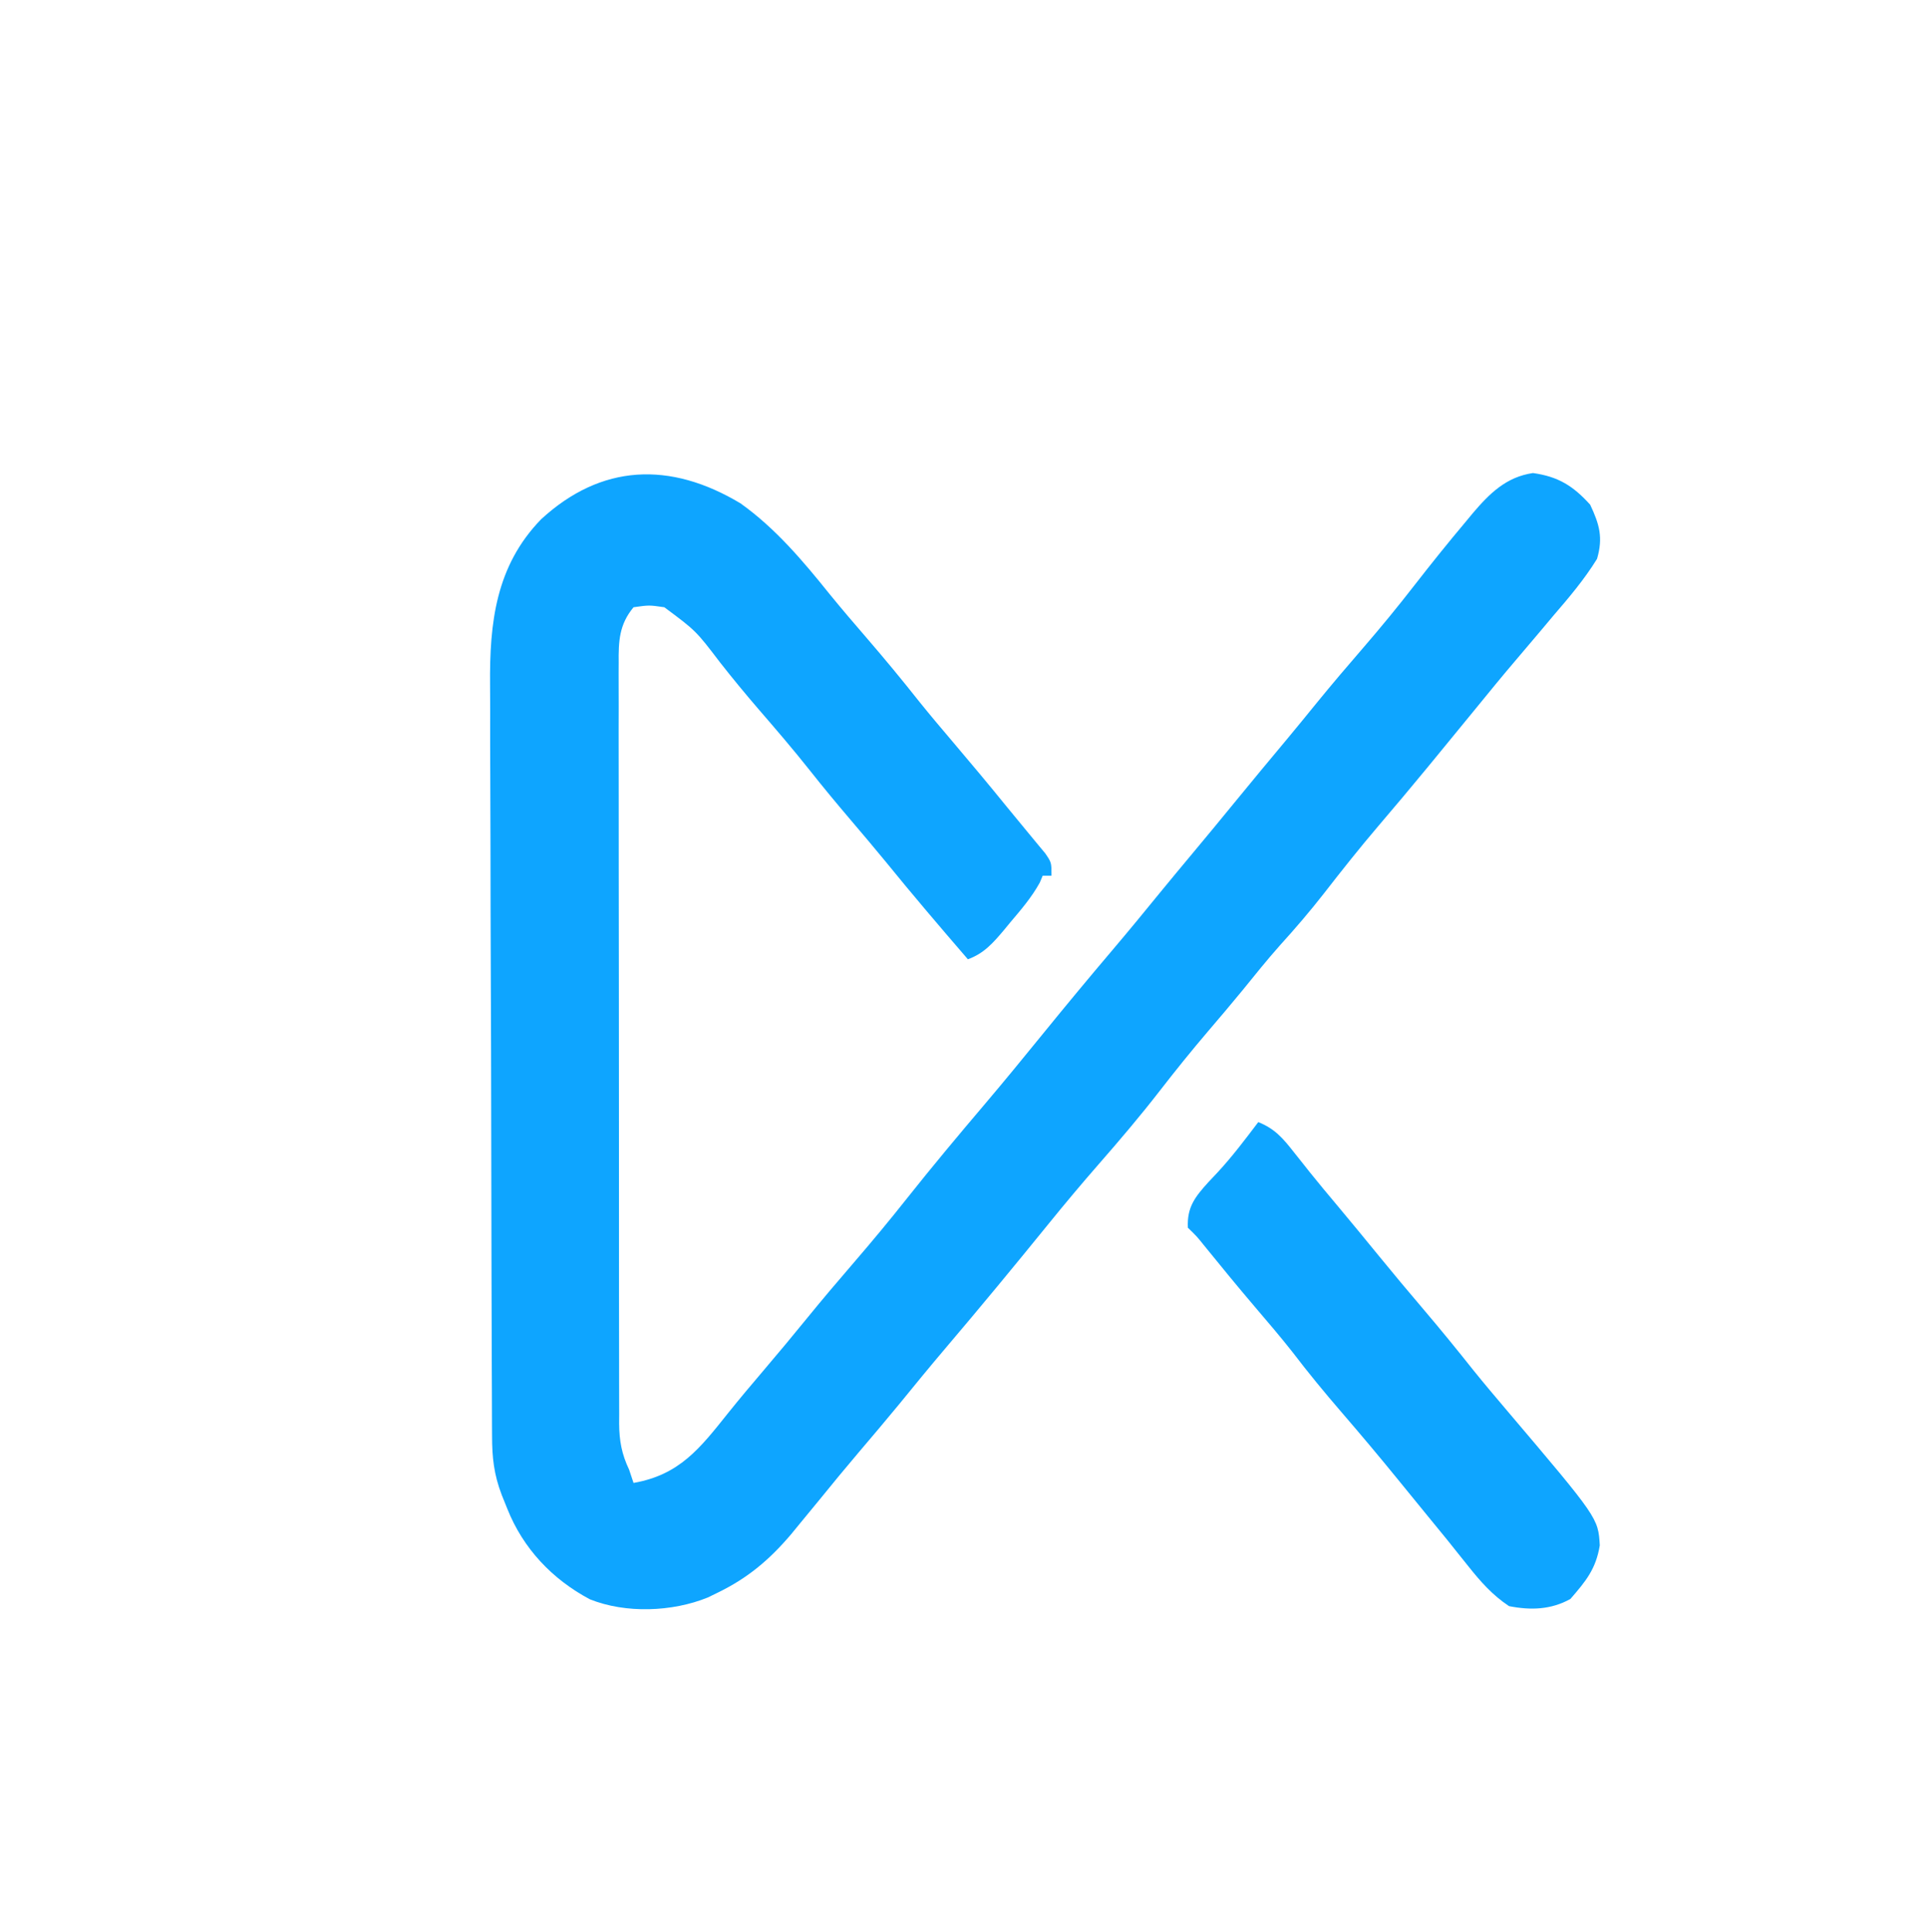 <?xml version="1.0" encoding="UTF-8"?>
<svg xmlns="http://www.w3.org/2000/svg" viewBox="0 0 438 439" role="img" aria-label="Kriptos icon">
  <!-- icon-only, transparent background -->
  <!-- Main blue shape -->
  <path d="M0 0 C7.909 5.639 14.158 13.032 20.199 20.555 C22.989 23.983 25.86 27.332 28.75 30.676 C32.817 35.392 36.771 40.172 40.633 45.059 C43.079 48.101 45.596 51.077 48.125 54.051 C52.317 58.981 56.462 63.943 60.539 68.969 C62.022 70.794 63.517 72.608 65.023 74.414 C65.758 75.305 66.493 76.196 67.25 77.113 C67.911 77.907 68.573 78.701 69.254 79.52 C70.688 81.613 70.688 81.613 70.688 84.613 C70.028 84.613 69.368 84.613 68.688 84.613 C68.468 85.137 68.249 85.66 68.023 86.199 C66.169 89.551 63.784 92.324 61.312 95.238 C60.83 95.824 60.348 96.409 59.852 97.012 C57.39 99.929 55.326 102.285 51.688 103.613 C45.358 96.277 39.076 88.918 32.969 81.395 C30.389 78.249 27.761 75.148 25.125 72.051 C21.938 68.305 18.8 64.535 15.75 60.676 C11.999 55.939 8.071 51.37 4.121 46.801 C1.121 43.32 -1.79 39.793 -4.625 36.176 C-10.133 28.949 -10.133 28.949 -17.312 23.613 C-20.77 23.113 -20.77 23.113 -24.312 23.613 C-27.582 27.552 -27.738 31.329 -27.687 36.242 C-27.691 37.002 -27.695 37.763 -27.699 38.546 C-27.708 41.09 -27.697 43.632 -27.685 46.176 C-27.687 48.001 -27.691 49.826 -27.696 51.651 C-27.705 56.606 -27.696 61.56 -27.683 66.514 C-27.671 71.698 -27.675 76.882 -27.677 82.066 C-27.678 90.772 -27.667 99.478 -27.649 108.184 C-27.628 118.25 -27.624 128.316 -27.63 138.382 C-27.636 148.064 -27.63 157.746 -27.619 167.428 C-27.614 171.549 -27.614 175.67 -27.616 179.791 C-27.618 184.644 -27.609 189.496 -27.594 194.349 C-27.589 196.13 -27.589 197.911 -27.591 199.693 C-27.595 202.123 -27.585 204.554 -27.573 206.984 C-27.577 207.69 -27.581 208.396 -27.585 209.123 C-27.549 213.08 -27.003 216.041 -25.312 219.613 C-24.983 220.603 -24.652 221.593 -24.312 222.613 C-13.833 220.775 -9.219 214.76 -2.766 206.672 C-0.17 203.436 2.497 200.27 5.188 197.113 C8.543 193.167 11.86 189.197 15.125 185.176 C18.598 180.906 22.156 176.718 25.75 172.551 C29.858 167.784 33.868 162.962 37.773 158.027 C43.571 150.716 49.557 143.565 55.596 136.454 C60.028 131.229 64.366 125.93 68.688 120.613 C73.926 114.169 79.222 107.781 84.599 101.452 C88.265 97.13 91.863 92.755 95.441 88.359 C97.839 85.429 100.26 82.519 102.688 79.613 C105.875 75.796 109.043 71.966 112.188 68.113 C116.166 63.238 120.192 58.403 124.227 53.574 C126.524 50.81 128.796 48.028 131.062 45.238 C134.493 41.029 138.01 36.906 141.562 32.801 C145.568 28.166 149.434 23.454 153.188 18.613 C157.038 13.664 160.959 8.784 165 3.988 C165.48 3.408 165.959 2.828 166.453 2.23 C170.284 -2.269 174.063 -6.005 180.125 -6.887 C185.876 -6.08 189.244 -3.978 193.125 0.301 C195.236 4.776 196.101 7.78 194.688 12.613 C191.787 17.321 188.29 21.432 184.688 25.613 C183.754 26.724 182.821 27.836 181.891 28.949 C180.048 31.146 178.193 33.333 176.328 35.512 C173.226 39.143 170.208 42.841 167.191 46.543 C164.074 50.365 160.946 54.179 157.812 57.988 C157.21 58.721 156.608 59.453 155.988 60.207 C152.364 64.605 148.701 68.967 145 73.301 C140.723 78.311 136.647 83.457 132.605 88.658 C129.43 92.724 126.105 96.602 122.637 100.422 C119.678 103.748 116.901 107.215 114.098 110.672 C111.542 113.791 108.932 116.86 106.312 119.926 C102.529 124.362 98.882 128.879 95.312 133.488 C90.855 139.236 86.17 144.749 81.381 150.223 C77.539 154.617 73.798 159.079 70.121 163.613 C62.355 173.187 54.506 182.691 46.52 192.082 C42.957 196.277 39.474 200.532 36 204.801 C32.965 208.491 29.873 212.131 26.778 215.771 C23.828 219.246 20.931 222.758 18.062 226.301 C16.607 228.074 15.149 229.845 13.688 231.613 C12.959 232.503 12.231 233.392 11.48 234.309 C6.505 240.147 1.609 244.268 -5.312 247.613 C-6.355 248.122 -6.355 248.122 -7.418 248.641 C-15.511 251.936 -26.118 252.321 -34.25 249.051 C-42.815 244.494 -49.427 237.484 -53 228.488 C-53.416 227.454 -53.833 226.421 -54.262 225.355 C-56.045 220.702 -56.463 216.871 -56.466 211.937 C-56.471 211.147 -56.475 210.358 -56.48 209.544 C-56.493 206.889 -56.499 204.234 -56.505 201.579 C-56.513 199.678 -56.522 197.778 -56.53 195.877 C-56.556 189.625 -56.572 183.373 -56.586 177.121 C-56.591 174.967 -56.597 172.813 -56.602 170.659 C-56.624 161.695 -56.642 152.73 -56.654 143.766 C-56.67 130.932 -56.703 118.098 -56.76 105.264 C-56.799 96.235 -56.818 87.205 -56.824 78.176 C-56.827 72.787 -56.839 67.398 -56.872 62.009 C-56.902 56.932 -56.908 51.855 -56.896 46.777 C-56.896 44.922 -56.904 43.066 -56.922 41.211 C-57.048 27.173 -55.635 14.239 -45.312 3.613 C-31.654 -8.953 -16.032 -9.614 0 0 Z"
        fill="#0ea5ff" transform="translate(168.312,114.387)"/>
  <!-- Secondary blue piece -->
  <path d="M0 0 C3.789 1.512 5.628 3.697 8.125 6.875 C8.911 7.862 9.698 8.85 10.508 9.867 C10.917 10.384 11.326 10.9 11.747 11.433 C13.791 13.989 15.898 16.492 18 19 C21.169 22.794 24.316 26.604 27.438 30.438 C30.767 34.52 34.15 38.55 37.562 42.562 C41.432 47.113 45.2 51.728 48.91 56.41 C51.372 59.461 53.898 62.451 56.438 65.438 C77.26 89.972 77.26 89.972 77.625 96.188 C76.74 101.586 74.445 104.336 70.938 108.375 C66.512 110.823 61.941 110.965 57 110 C53.231 107.493 50.554 104.463 47.75 100.938 C46.971 99.967 46.193 98.996 45.391 97.996 C44.602 97.007 43.813 96.019 43 95 C41.503 93.164 40.003 91.331 38.5 89.5 C36.28 86.789 34.062 84.077 31.855 81.355 C27.606 76.126 23.277 70.976 18.875 65.875 C15.06 61.453 11.374 56.978 7.832 52.332 C5.053 48.794 2.125 45.385 -0.793 41.961 C-4.67 37.409 -8.46 32.792 -12.223 28.145 C-13.973 25.965 -13.973 25.965 -16 24 C-16.228 19.327 -14.362 16.999 -11.375 13.688 C-10.661 12.93 -9.947 12.172 -9.211 11.391 C-5.883 7.793 -2.954 3.905 0 0 Z"
        fill="#0ea5ff" transform="translate(286,255)"/>

  <!-- Small decorative pieces kept transparent (no fill) to keep icon clean -->
  <path d="M0 0 C0.33 0.66 0.66 1.32 1 2 C0.696 2.712 0.391 3.425 0.078 4.159 C-1.244 7.644 -1.275 10.792 -1.247 14.464 C-1.25 15.206 -1.252 15.949 -1.255 16.714 C-1.26 19.197 -1.252 21.68 -1.243 24.164 C-1.244 25.946 -1.246 27.728 -1.249 29.511 C-1.254 34.35 -1.246 39.189 -1.236 44.028 C-1.227 49.093 -1.229 54.159 -1.229 59.224 C-1.228 67.733 -1.219 76.242 -1.206 84.751 C-1.19 94.584 -1.185 104.416 -1.186 114.248 C-1.186 124.72 -1.179 135.191 -1.17 145.663 C-1.168 148.678 -1.167 151.692 -1.167 154.707 C-1.166 159.45 -1.16 164.192 -1.15 168.935 C-1.147 170.673 -1.146 172.412 -1.146 174.151 C-1.147 176.528 -1.141 178.905 -1.134 181.282 C-1.135 181.967 -1.137 182.651 -1.138 183.356 C-1.117 187.676 -0.693 191.749 0 196 C-2 195 -2 195 -2.616 193.407 C-3.143 190.101 -3.145 186.83 -3.14 183.491 C-3.143 182.732 -3.146 181.972 -3.149 181.19 C-3.158 178.644 -3.16 176.097 -3.161 173.551 C-3.166 171.726 -3.171 169.901 -3.176 168.076 C-3.189 163.118 -3.196 158.159 -3.2 153.2 C-3.203 150.103 -3.207 147.006 -3.212 143.909 C-3.225 134.222 -3.235 124.535 -3.239 114.848 C-3.243 103.66 -3.261 92.472 -3.29 81.284 C-3.311 72.639 -3.322 63.993 -3.323 55.348 C-3.324 50.183 -3.33 45.018 -3.348 39.853 C-3.364 34.996 -3.366 30.14 -3.358 25.283 C-3.357 23.5 -3.361 21.717 -3.371 19.934 C-3.384 17.501 -3.378 15.069 -3.367 12.636 C-3.376 11.929 -3.384 11.223 -3.392 10.495 C-3.348 6.162 -2.557 3.502 0 0 Z"
        fill="none" transform="translate(143,138)"/>
  <path d="M0 0 C0.33 0.66 0.66 1.32 1 2 C-0.749 6.527 -3.151 9.318 -6.598 12.57 C-8.161 14.049 -8.161 14.049 -9.438 16.438 C-11.724 20.188 -14.845 22.974 -18 26 C-19.002 26.998 -20.003 27.997 -21 29 C-21.66 28.67 -22.32 28.34 -23 28 C-22.261 27.152 -21.523 26.304 -20.762 25.43 C-13.583 17.144 -6.699 8.677 0 0 Z"
        fill="none" transform="translate(264,246)"/>
  <path d="M0 0 C3.267 3.188 6.27 6.44 9.125 10 C12.719 14.442 16.366 18.831 20.062 23.188 C20.797 24.053 20.797 24.053 21.545 24.936 C22.696 26.291 23.848 27.646 25 29 C24.67 29.66 24.34 30.32 24 31 C22.327 29.214 20.662 27.421 19 25.625 C18.523 25.117 18.046 24.609 17.555 24.086 C14 20.227 14 20.227 14 18 C13.01 17.67 12.02 17.34 11 17 C10.312 14.938 10.312 14.938 10 13 C9.34 13 8.68 13 8 13 C6.309 11.172 6.309 11.172 4.438 8.75 C3.817 7.961 3.197 7.172 2.559 6.359 C1.098 4.149 0.433 2.585 0 0 Z"
        fill="none" transform="translate(313,330)"/>
  <path d="M0 0 C3.352 3.244 6.537 6.622 9.688 10.062 C10.838 11.317 10.838 11.317 12.012 12.598 C13.748 14.695 14.927 16.516 16 19 C15.01 18.67 14.02 18.34 13 18 C13 17.34 13 16.68 13 16 C12.34 16 11.68 16 11 16 C6.759 11.908 3.257 6.886 0 2 C0 1.34 0 0.68 0 0 Z"
        fill="none" transform="translate(165,152)"/>
  <path d="M0 0 C0.33 1.32 0.66 2.64 1 4 C-1.312 7.25 -1.312 7.25 -4 10 C-4.66 10 -5.32 10 -6 10 C-6.33 10.99 -6.66 11.98 -7 13 C-7.99 12.67 -8.98 12.34 -10 12 C-6.7 8.04 -3.4 4.08 0 0 Z"
        fill="none" transform="translate(285,221)"/>
  <path d="M0 0 C0.668 1.77 0.668 1.77 1 4 C-0.074 5.887 -0.074 5.887 -1.688 7.688 C-2.207 8.289 -2.726 8.891 -3.262 9.512 C-5.18 11.154 -6.534 11.597 -9 12 C-6.252 7.725 -3.307 3.859 0 0 Z"
        fill="none" transform="translate(305,197)"/>
  <path d="M0 0 C0.33 0.99 0.66 1.98 1 3 C-1.377 7.297 -4.034 10.136 -8 13 C-8.66 12.67 -9.32 12.34 -10 12 C-9.446 11.385 -8.891 10.77 -8.32 10.137 C-7.596 9.328 -6.871 8.52 -6.125 7.688 C-5.406 6.887 -4.686 6.086 -3.945 5.262 C-1.884 2.958 -1.884 2.958 0 0 Z"
        fill="none" transform="translate(327,170)"/>
  <path d="M0 0 C0.66 0.33 1.32 0.66 2 1 C-1.96 4.96 -5.92 8.92 -10 13 C-10 9.281 -9.126 8.639 -6.688 5.938 C-5.765 4.899 -5.765 4.899 -4.824 3.84 C-3 2 -3 2 0 0 Z"
        fill="none" transform="translate(129,113)"/>
  <path d="M0 0 C0.33 0.99 0.66 1.98 1 3 C-1.312 6.188 -1.312 6.188 -4 9 C-4.66 9 -5.32 9 -6 9 C-6.33 9.99 -6.66 10.98 -7 12 C-8.32 11.67 -9.64 11.34 -11 11 C-10.374 10.457 -9.747 9.915 -9.102 9.355 C-8.284 8.64 -7.467 7.925 -6.625 7.188 C-5.407 6.126 -5.407 6.126 -4.164 5.043 C-1.838 3 -1.838 3 0 0 Z"
        fill="none" transform="translate(181,346)"/>
  <path d="M0 0 C0.66 0 1.32 0 2 0 C4.081 3.122 4.274 3.933 4.25 7.5 C4.255 8.273 4.26 9.047 4.266 9.844 C4 12 4 12 2 15 C1.34 15 0.68 15 0 15 C0.247 14.258 0.247 14.258 0.5 13.5 C1.412 8.94 1.48 4.441 0 0 Z"
        fill="none" transform="translate(361,344)"/>
  <path d="M0 0 C0.33 1.32 0.66 2.64 1 4 C-1.438 6.75 -1.438 6.75 -4 9 C-4.99 8.67 -5.98 8.34 -7 8 C-4.69 5.36 -2.38 2.72 0 0 Z"
        fill="none" transform="translate(218,302)"/>
  <path d="M0 0 C1 3 1 3 0.25 5.125 C-1 7 -1 7 -4 8 C-5.685 9.997 -5.685 9.997 -7 12 C-7.66 11.67 -8.32 11.34 -9 11 C-6.03 7.37 -3.06 3.74 0 0 Z"
        fill="none" transform="translate(342,152)"/>
  <path d="M0 0 C0.66 0 1.32 0 2 0 C0.445 3.817 -2.036 6.192 -5 9 C-5.66 8.67 -6.32 8.34 -7 8 C-5.882 6.661 -4.755 5.329 -3.625 4 C-2.685 2.886 -2.685 2.886 -1.727 1.75 C-1.157 1.173 -0.587 0.595 0 0 Z"
        fill="none" transform="translate(341,110)"/>
  <path d="M0 0 C0.33 0.66 0.66 1.32 1 2 C-0.092 3.509 -1.199 5.007 -2.312 6.5 C-3.235 7.753 -3.235 7.753 -4.176 9.031 C-4.778 9.681 -5.38 10.331 -6 11 C-6.99 11 -7.98 11 -9 11 C-6.03 7.37 -3.06 3.74 0 0 Z"
        fill="none" transform="translate(318,137)"/>
  <path d="M0 0 C0.99 0.66 1.98 1.32 3 2 C1.35 3.65 -0.3 5.3 -2 7 C-2.99 6.67 -3.98 6.34 -5 6 C-3.35 4.02 -1.7 2.04 0 0 Z"
        fill="none" transform="translate(314,186)"/>
  <path d="M0 0 C2.932 2.853 5.643 5.651 8 9 C7.01 9.495 7.01 9.495 6 10 C4.994 8.713 3.996 7.42 3 6.125 C2.443 5.406 1.886 4.686 1.312 3.945 C0 2 0 2 0 0 Z"
        fill="none" transform="translate(305,321)"/>
  <path d="M0 0 C0.688 1.812 0.688 1.812 1 4 C-0.438 5.75 -0.438 5.75 -2 7 C-2.99 6.67 -3.98 6.34 -5 6 C-3.35 4.02 -1.7 2.04 0 0 Z"
        fill="none" transform="translate(232,285)"/>
  <path d="M0 0 C0.33 0.66 0.66 1.32 1 2 C-0.65 4.31 -2.3 6.62 -4 9 C-4.99 8.67 -5.98 8.34 -7 8 C-4.69 5.36 -2.38 2.72 0 0 Z"
        fill="none" transform="translate(229,209)"/>
  <path d="M0 0 C0.33 0.66 0.66 1.32 1 2 C-0.98 4.31 -2.96 6.62 -5 9 C-5.66 8.67 -6.32 8.34 -7 8 C-4.69 5.36 -2.38 2.72 0 0 Z"
        fill="none" transform="translate(163,324)"/>
  <path d="M0 0 C0.33 1.32 0.66 2.64 1 4 C-0.32 4.99 -1.64 5.98 -3 7 C-3.66 6.67 -4.32 6.34 -5 6 C-3.35 4.02 -1.7 2.04 0 0 Z"
        fill="none" transform="translate(202,321)"/>
  <path d="M0 0 C0.33 0.99 0.66 1.98 1 3 C-0.65 4.65 -2.3 6.3 -4 8 C-4.66 7.67 -5.32 7.34 -6 7 C-4.02 4.69 -2.04 2.38 0 0 Z"
        fill="none" transform="translate(266,200)"/>
</svg>